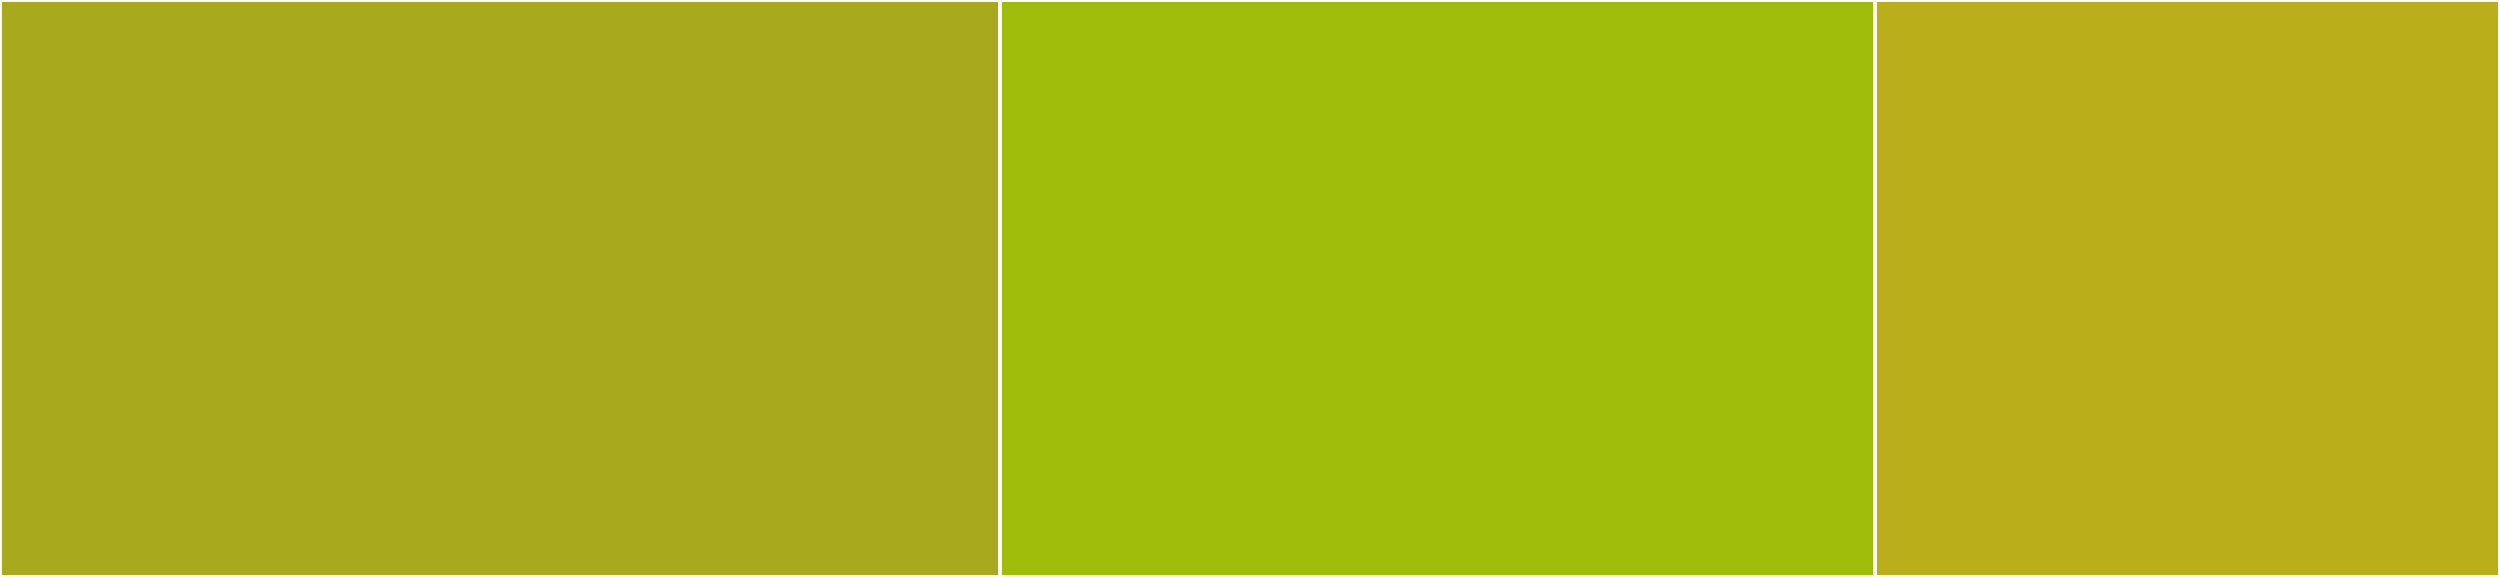 <svg baseProfile="full" width="650" height="150" viewBox="0 0 650 150" version="1.1"
xmlns="http://www.w3.org/2000/svg" xmlns:ev="http://www.w3.org/2001/xml-events"
xmlns:xlink="http://www.w3.org/1999/xlink">

<rect x="0" y="0" width="650" height="150" fill="#333333" stroke="none"/>

<style>rect.s{mask:url(#mask);}</style>
<defs>
  <pattern id="white" width="4" height="4" patternUnits="userSpaceOnUse" patternTransform="rotate(45)">
    <rect width="2" height="2" transform="translate(0,0)" fill="white"></rect>
  </pattern>
  <mask id="mask">
    <rect x="0" y="0" width="100%" height="100%" fill="url(#white)"></rect>
  </mask>
</defs>

<rect x="0" y="0" width="260.0" height="150.0" fill="#a9a91d" stroke="white" stroke-width="1" class=" tooltipped" data-content="HttpGenerator.php"><title>HttpGenerator.php</title></rect>
<rect x="260.0" y="0" width="227.5" height="150.0" fill="#9fbc0b" stroke="white" stroke-width="1" class=" tooltipped" data-content="AbstractGenerator.php"><title>AbstractGenerator.php</title></rect>
<rect x="487.5" y="0" width="162.5" height="150.0" fill="#baaf1b" stroke="white" stroke-width="1" class=" tooltipped" data-content="ConsoleGenerator.php"><title>ConsoleGenerator.php</title></rect>
</svg>